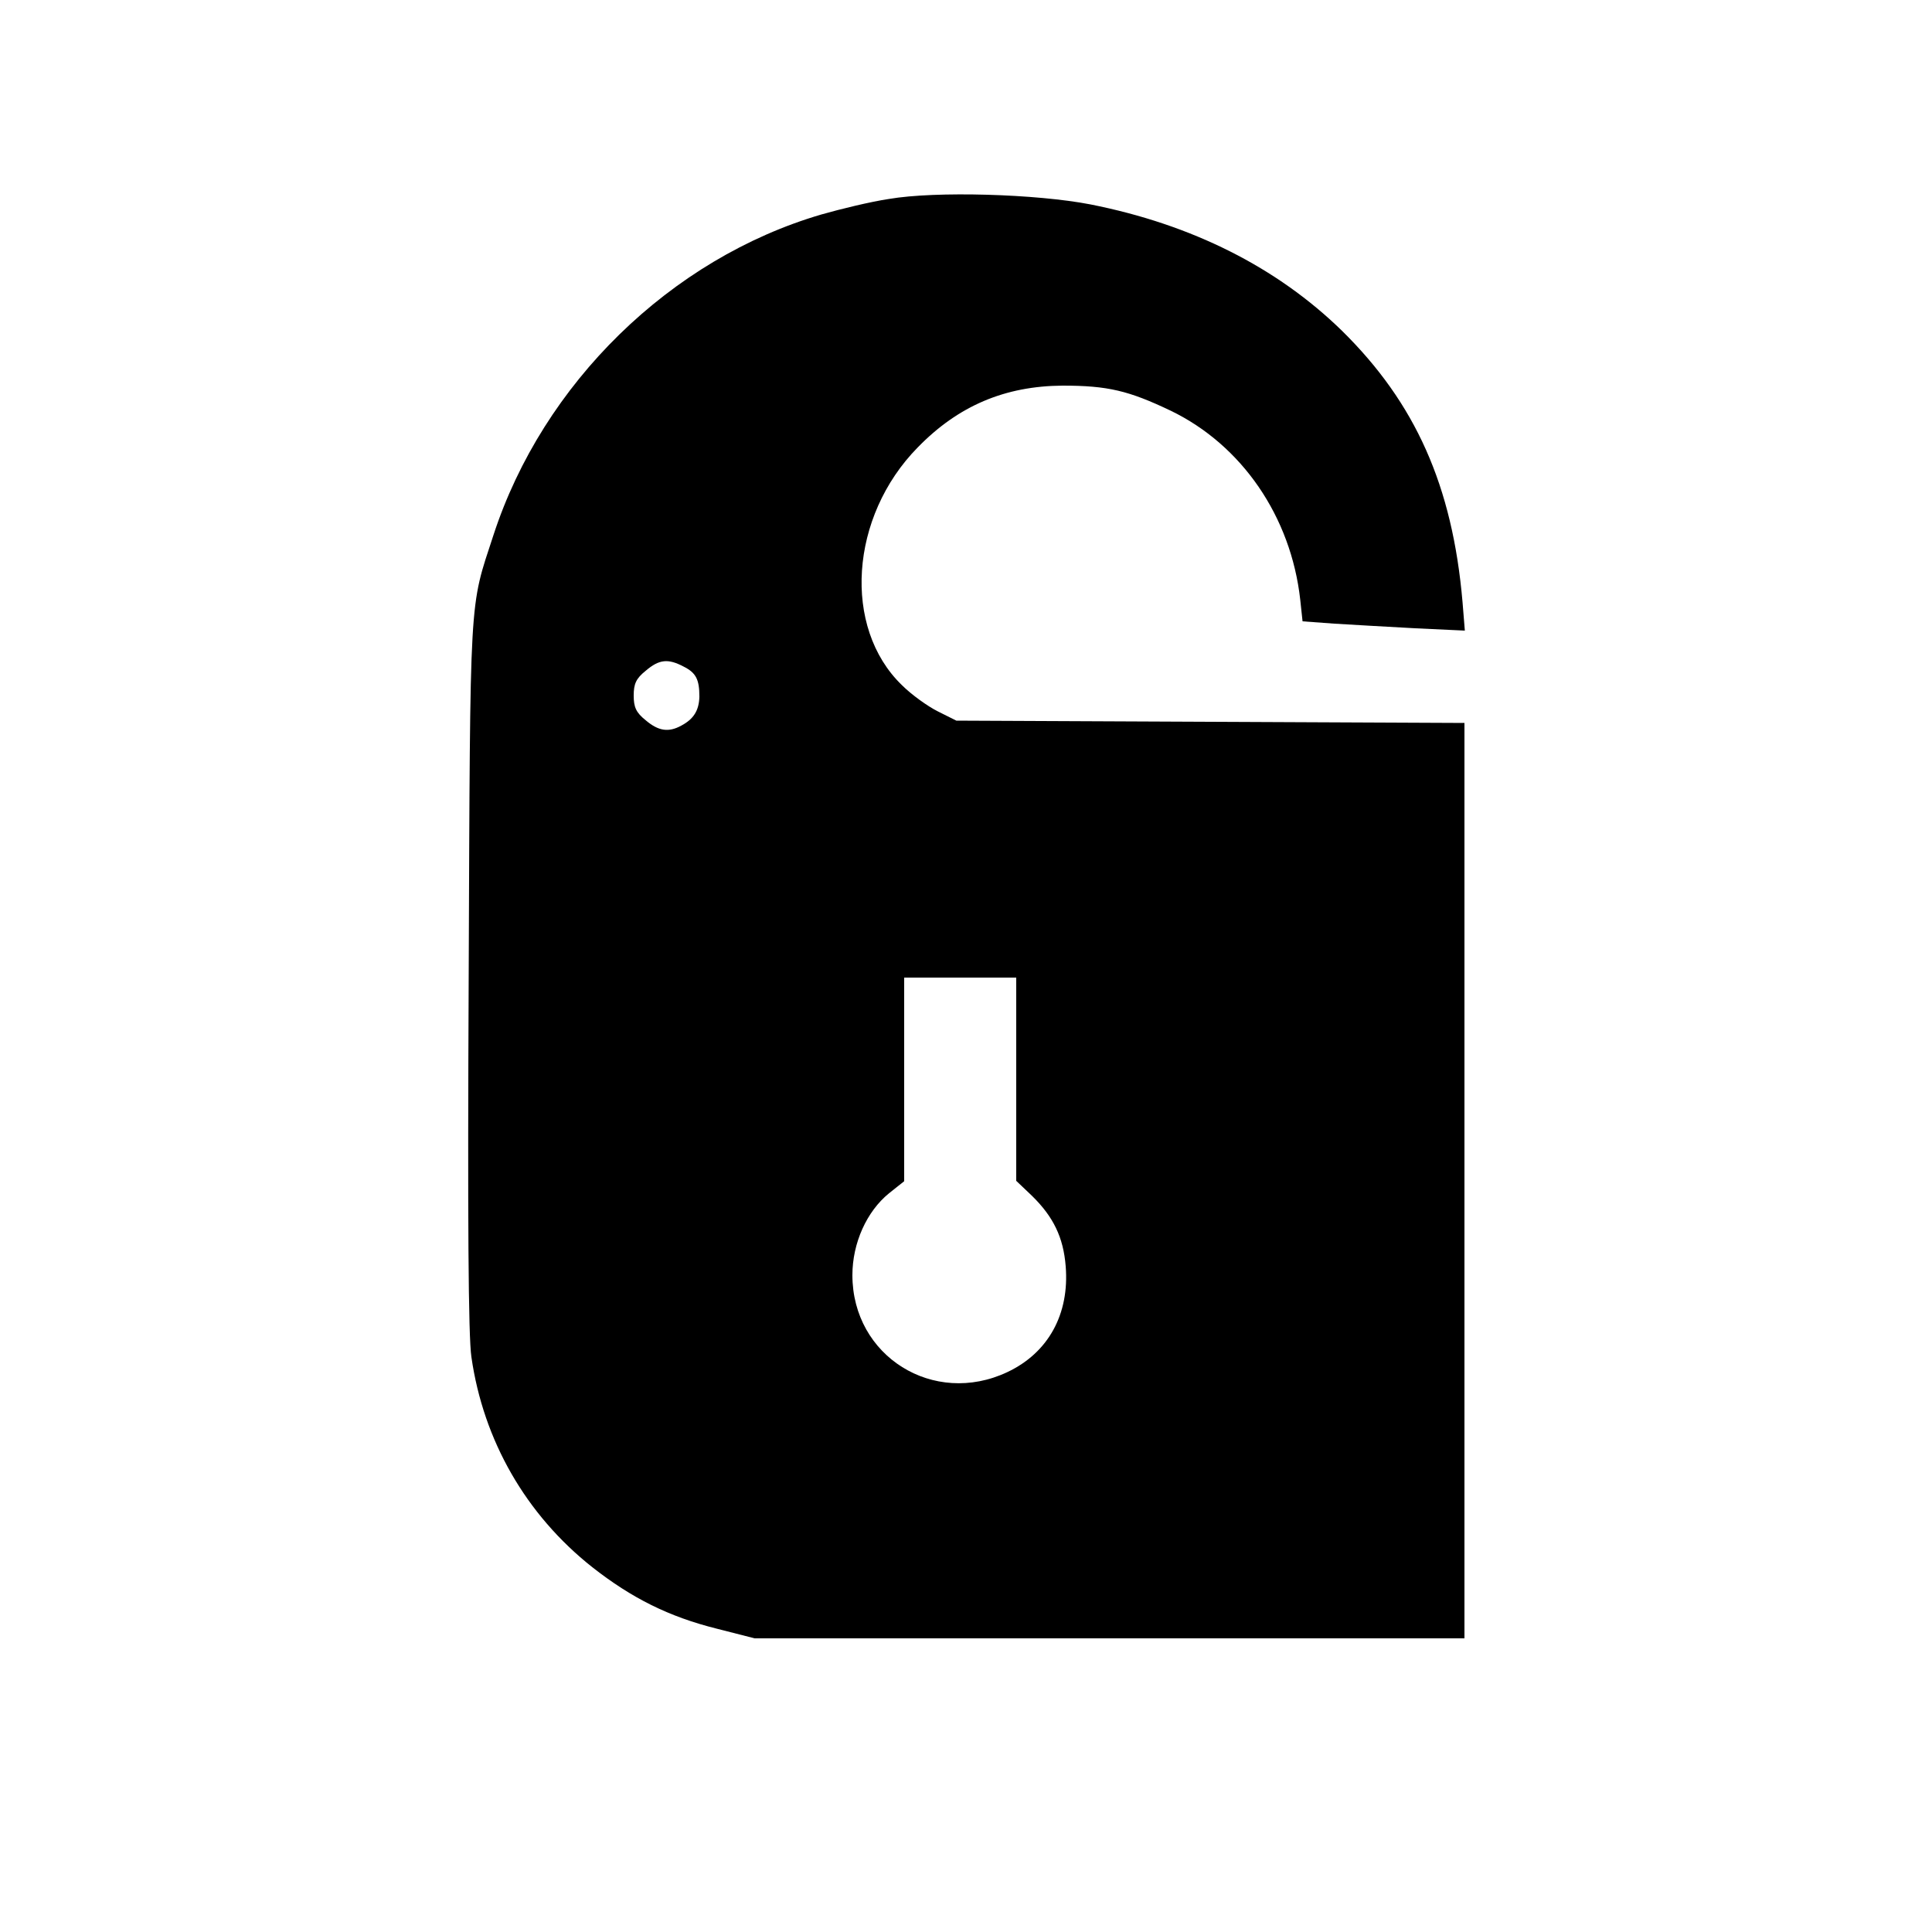 <?xml version="1.0" standalone="no"?>
<!DOCTYPE svg PUBLIC "-//W3C//DTD SVG 20010904//EN"
 "http://www.w3.org/TR/2001/REC-SVG-20010904/DTD/svg10.dtd">
<svg version="1.0" xmlns="http://www.w3.org/2000/svg"
 width="500pt" height="500pt" viewBox="0 0 500 500"
 preserveAspectRatio="xMidYMid meet">
<g transform="translate(0,500) scale(0.1,-0.1)"
fill="#000000" stroke="none">
<path d="M2300 4485 c-47 -7 -125 -26 -174 -40 -390 -114 -721 -437 -849 -830
-63 -193 -60 -135 -64 -1135 -3 -637 -1 -939 7 -992 31 -216 141 -408 313
-544 102 -80 198 -128 322 -159 l98 -25 918 0 919 0 0 1185 0 1184 -657 3
-658 3 -48 24 c-26 13 -68 43 -93 68 -154 149 -135 436 41 615 105 108 226
159 375 160 117 0 171 -13 280 -65 184 -89 311 -274 335 -489 l6 -56 82 -6
c45 -3 140 -8 210 -12 l128 -6 -6 74 c-26 301 -122 515 -312 702 -168 164
-388 275 -651 327 -139 27 -400 35 -522 14z m-531 -1210 c32 -16 41 -33 41
-78 -1 -36 -15 -58 -47 -75 -33 -18 -59 -14 -92 14 -25 20 -31 34 -31 64 0 30
6 44 31 64 35 30 58 32 98 11z m861 -1068 l0 -263 41 -39 c55 -54 81 -107 87
-182 10 -124 -45 -224 -151 -274 -191 -90 -401 41 -401 251 0 83 37 165 95
212 l39 31 0 264 0 263 145 0 145 0 0 -263z"/>
</g>
</svg>
